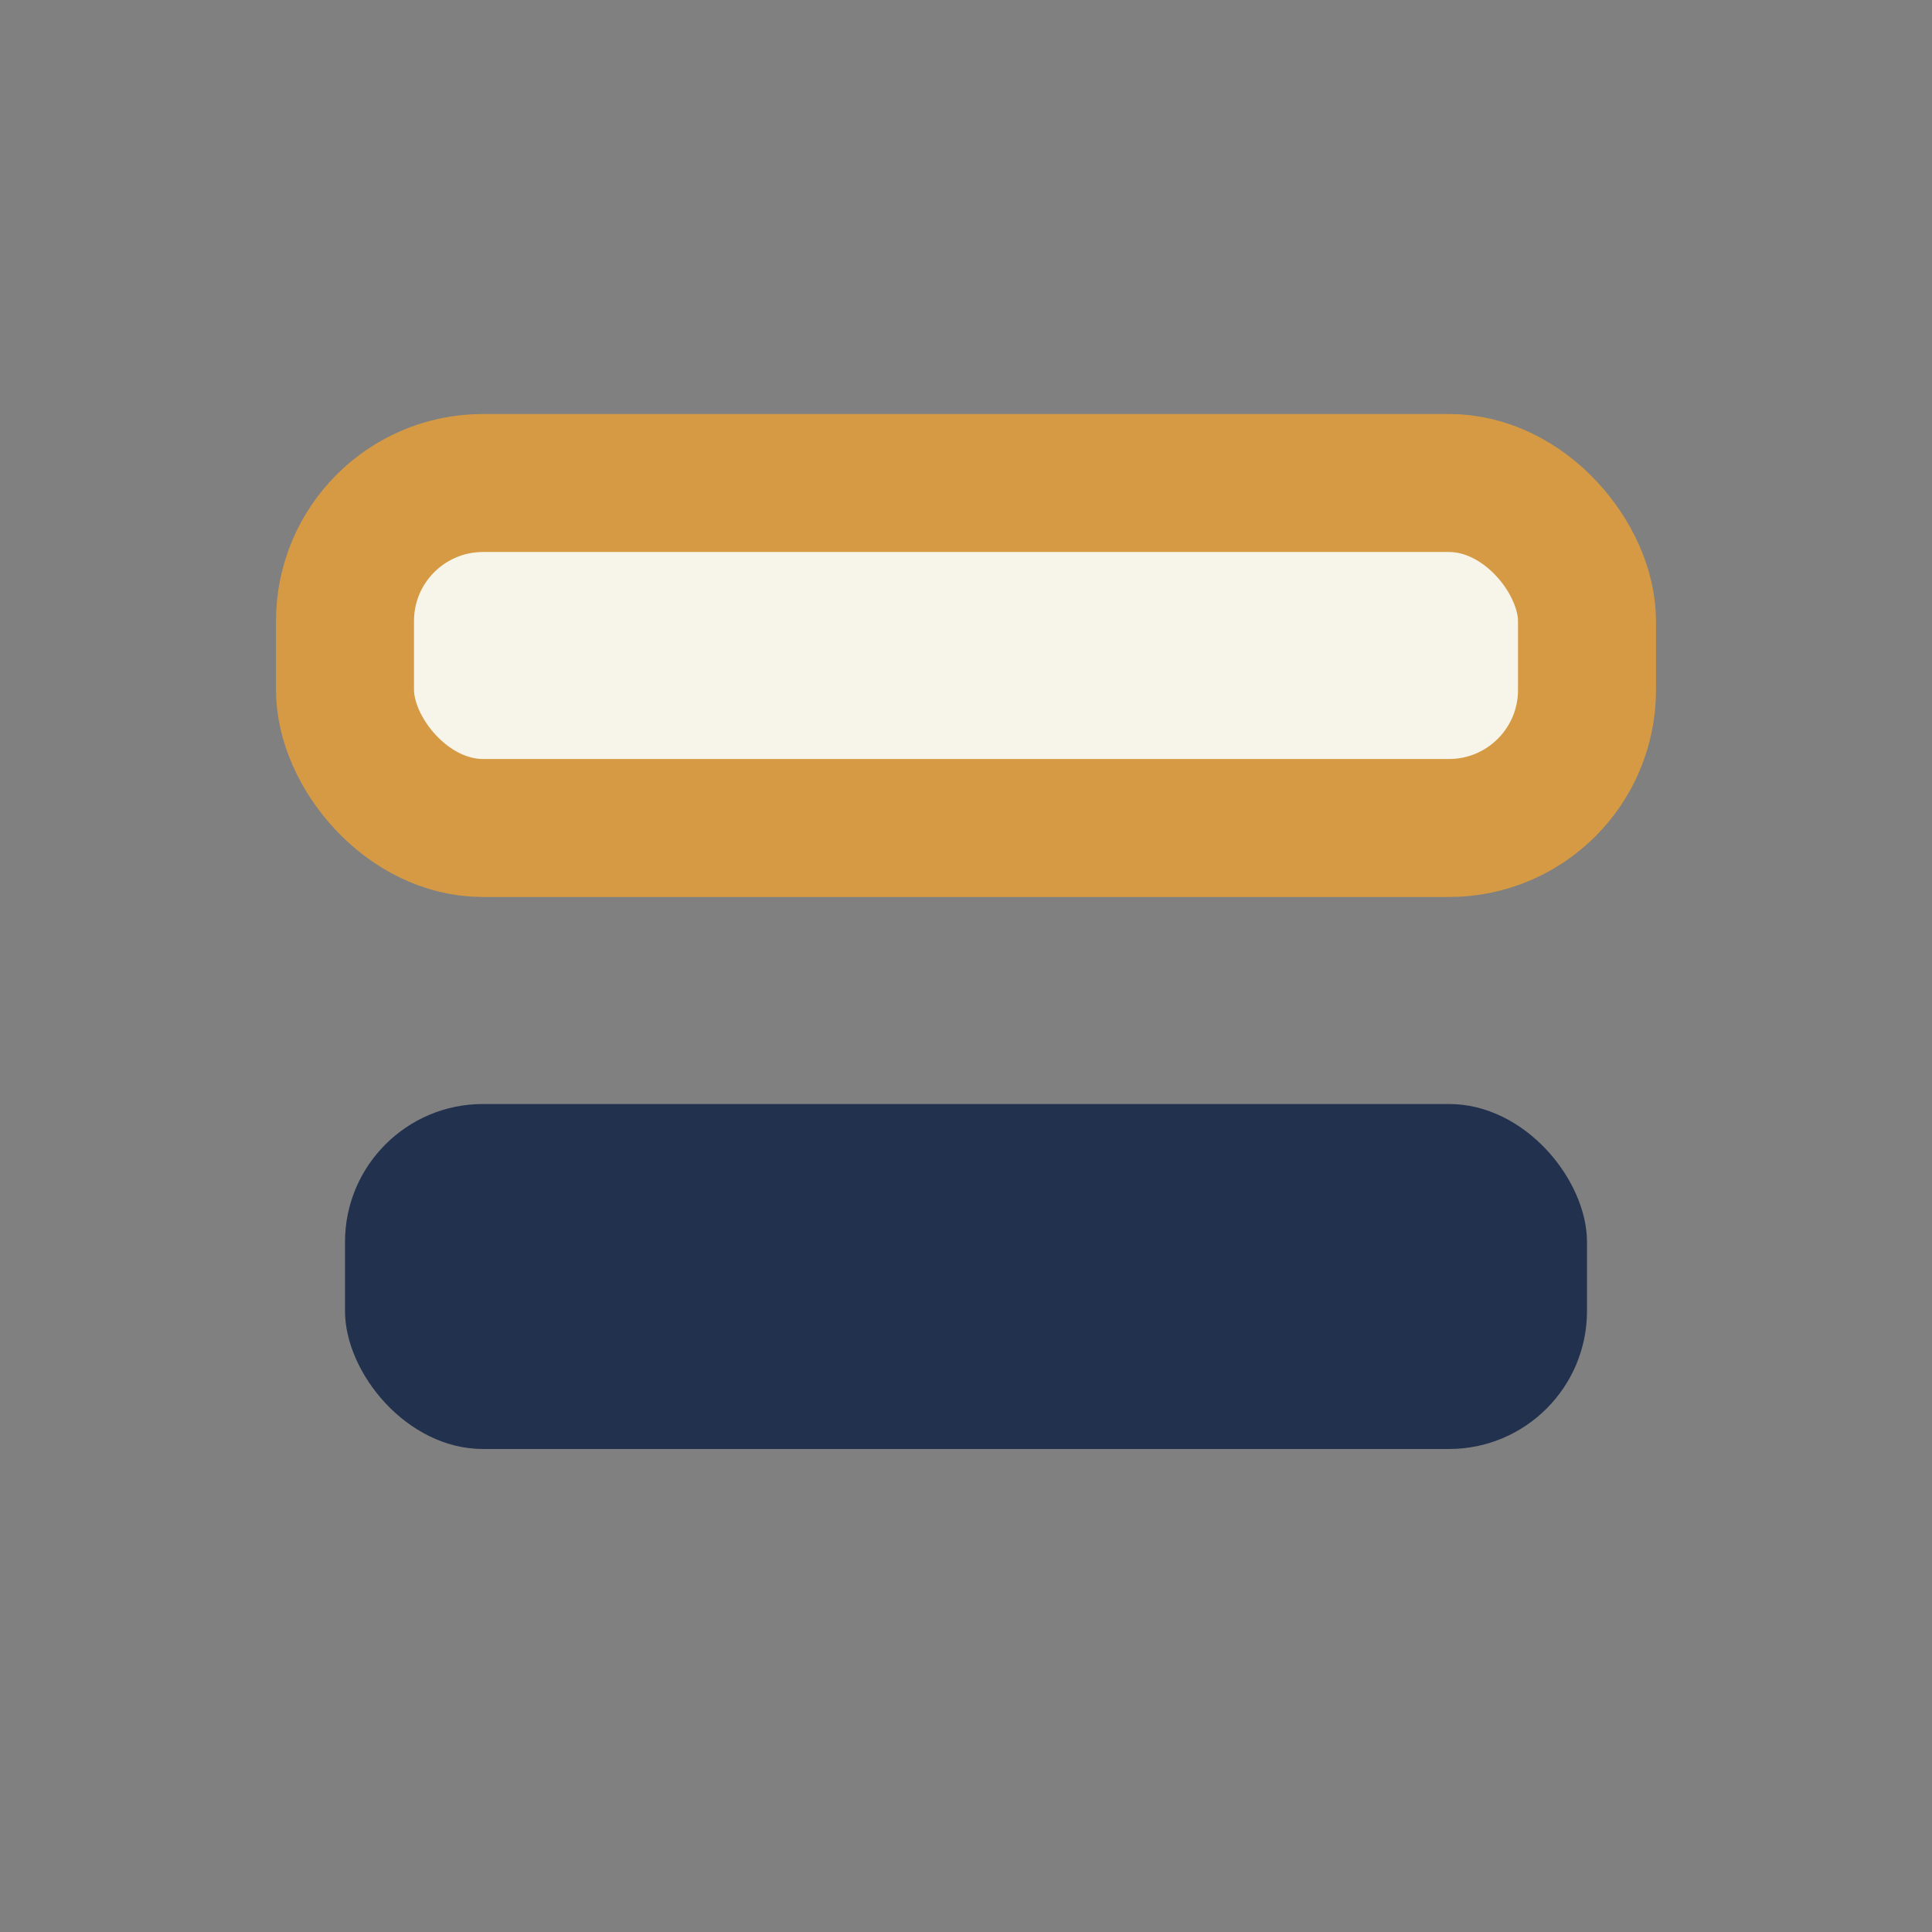 <?xml version="1.0" encoding="UTF-8"?>
<svg xmlns="http://www.w3.org/2000/svg" width="28" height="28" viewBox="0 0 28 28"><rect x="0" y="0" width="28" height="28" fill="#808080" stroke="none"/><rect x="5" y="7" width="18" height="5"  rx="2" fill="#F7F5EA" stroke="#D69A44" stroke-width="2"/><rect x="5" y="16" width="18" height="5" rx="2" fill="#22314E"/></svg>
